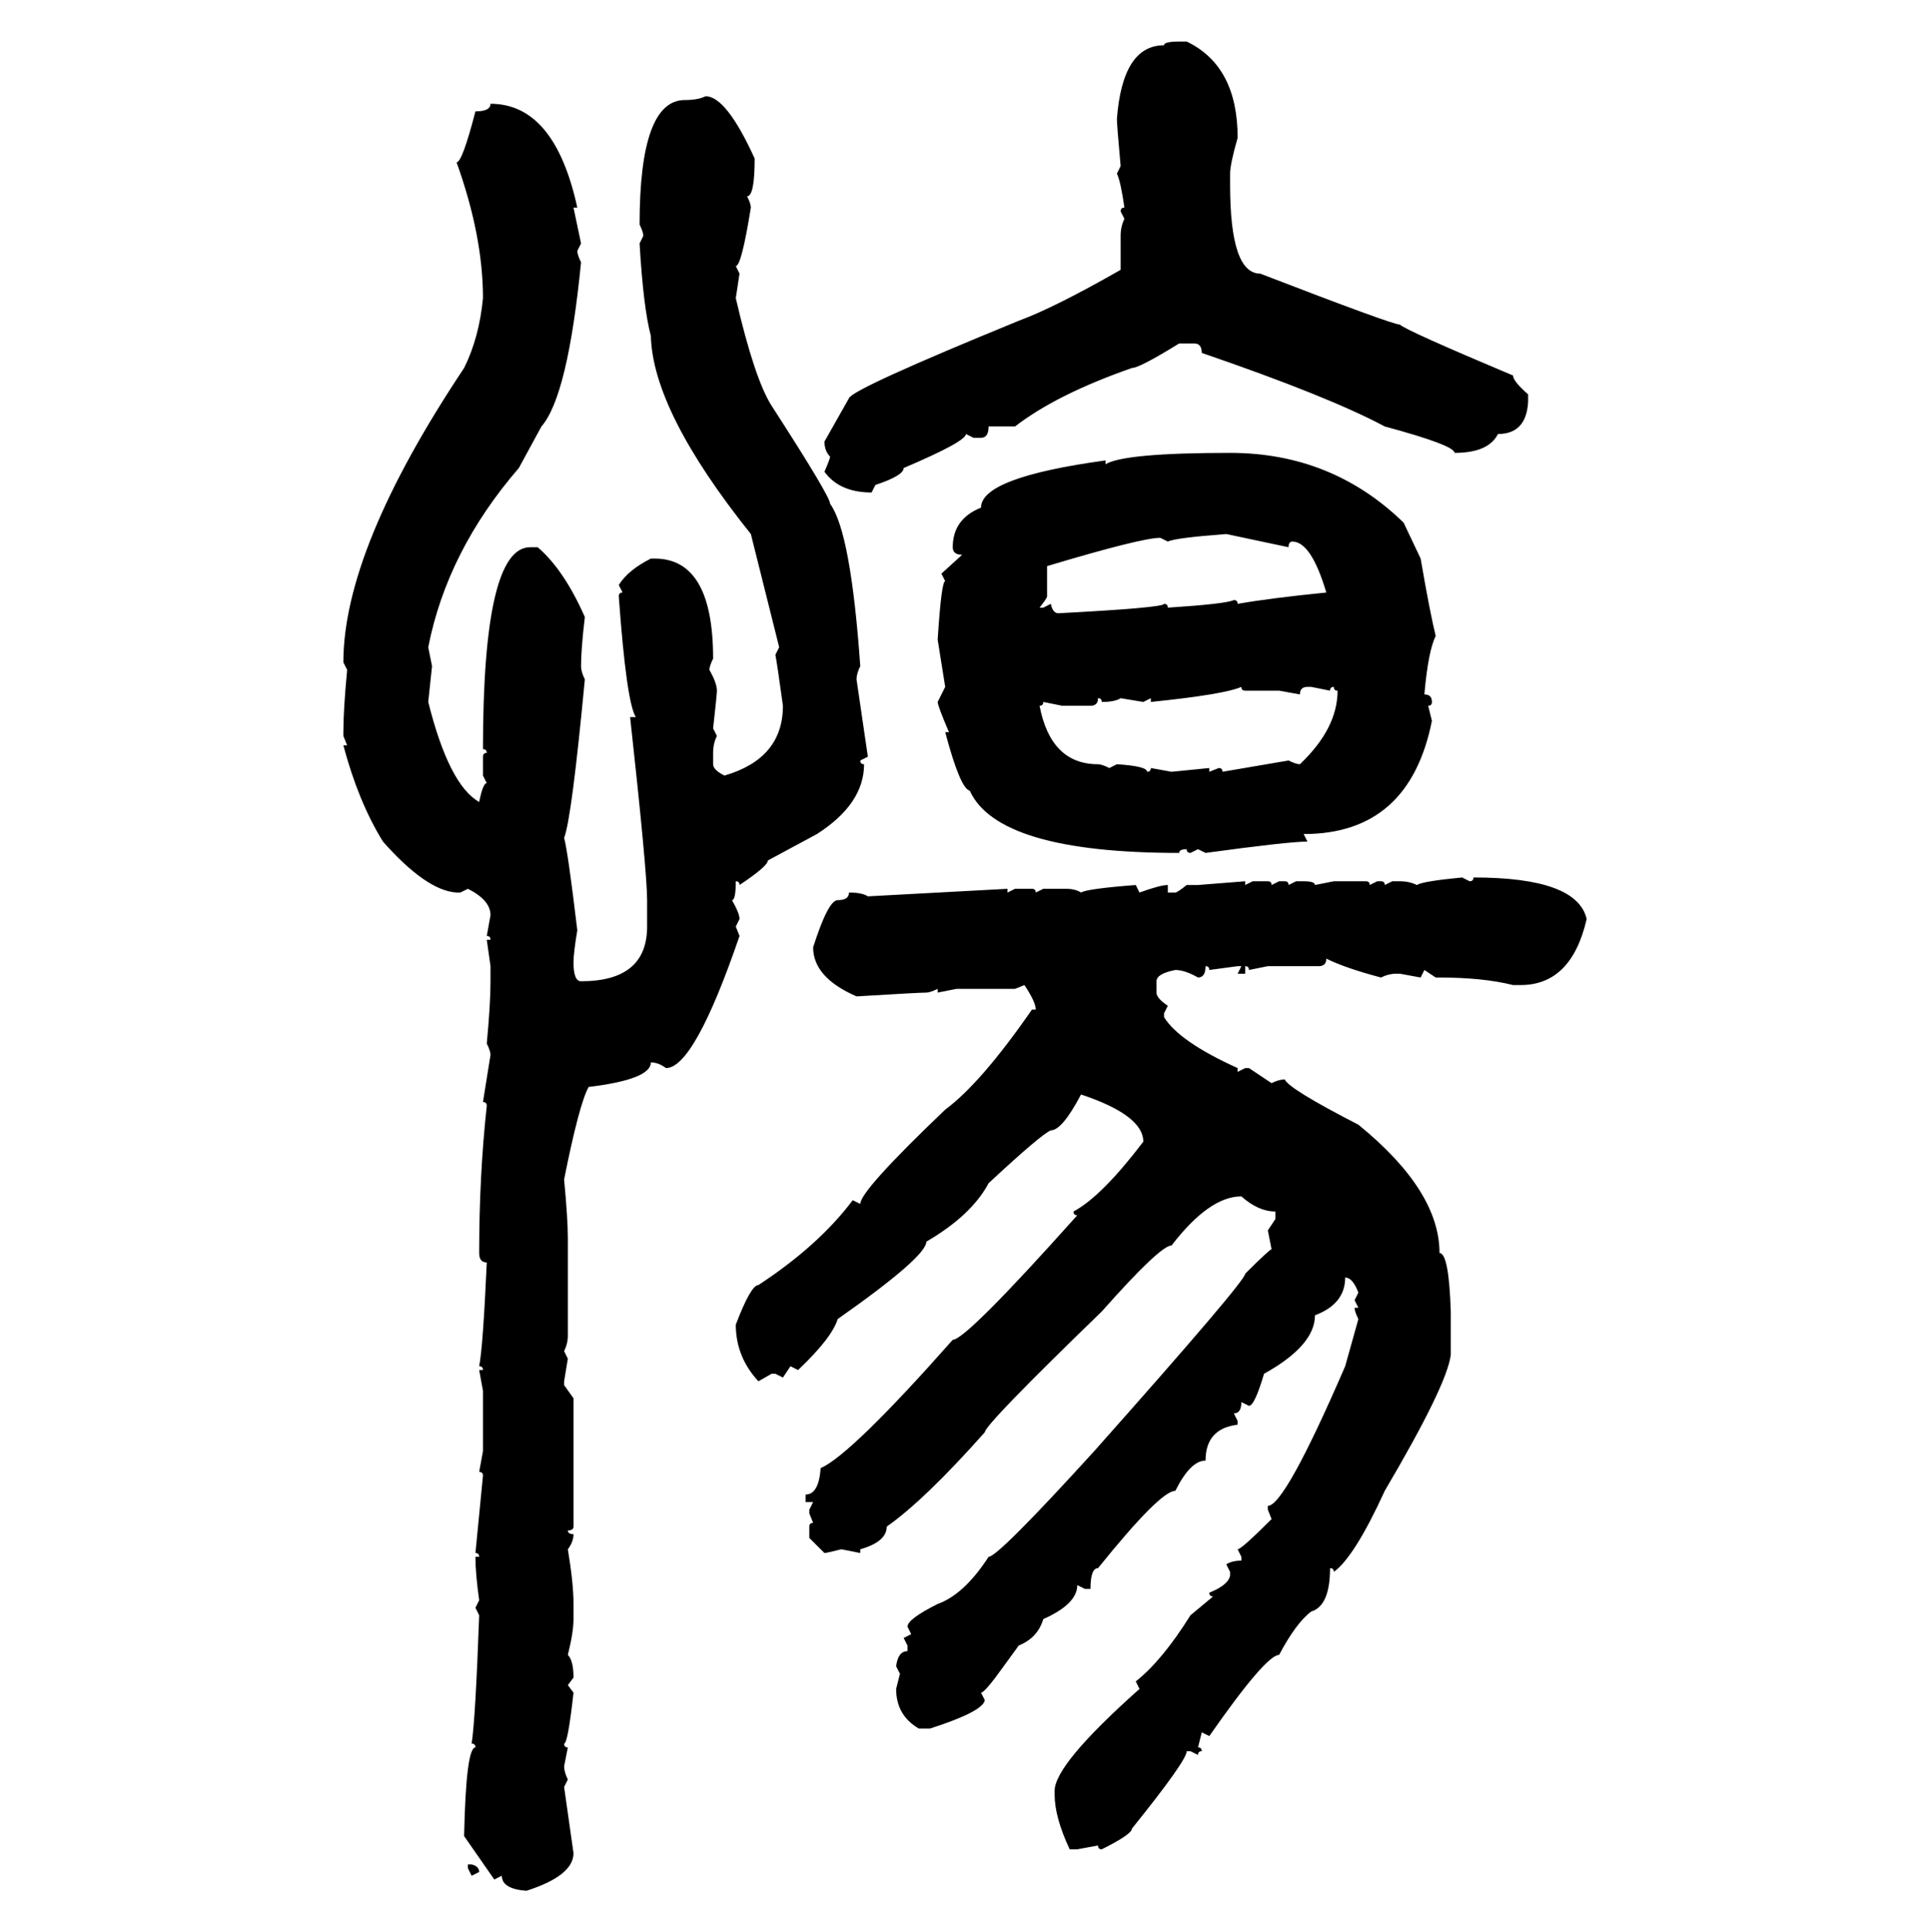 <svg xmlns="http://www.w3.org/2000/svg" xmlns:xlink="http://www.w3.org/1999/xlink" width="299.707" height="300"><path d="M183.11 6.45L183.11 6.45L184.28 6.45Q192.19 10.25 192.19 21.39L192.19 21.39Q191.02 25.49 191.02 26.95L191.02 26.95L191.02 28.71Q191.02 42.48 195.70 42.48L195.70 42.48Q216.21 50.39 217.38 50.39L217.38 50.39Q218.26 51.27 234.96 58.30L234.96 58.30Q234.96 59.18 237.30 61.23L237.30 61.23L237.30 62.40Q237.01 67.38 232.62 67.38L232.62 67.38Q231.15 70.31 225.88 70.31L225.88 70.31Q225.88 69.14 215.04 66.21L215.04 66.21Q206.25 61.52 186.62 54.79L186.62 54.79Q186.62 53.32 185.45 53.32L185.45 53.32L183.11 53.32Q176.95 57.13 175.78 57.13L175.78 57.13Q164.06 61.23 157.62 66.21L157.62 66.21L153.52 66.21Q153.52 67.97 152.34 67.97L152.34 67.97L151.17 67.97L150 67.38Q150 68.55 140.33 72.66L140.33 72.66Q140.33 73.83 135.94 75.29L135.94 75.29L135.35 76.46Q130.37 76.46 128.03 73.24L128.03 73.24Q128.91 71.19 128.91 70.90L128.91 70.90Q128.03 70.02 128.03 68.55L128.03 68.55L131.84 61.82Q132.42 60.35 158.20 49.80L158.20 49.80Q163.77 47.75 174.02 41.89L174.02 41.89L174.02 36.62Q174.02 35.16 174.61 33.98L174.61 33.98L174.02 32.81Q174.02 32.23 174.61 32.23L174.61 32.23Q174.02 28.13 173.44 26.95L173.44 26.95L174.02 25.78Q173.44 19.34 173.44 18.46L173.44 18.46Q174.32 7.03 180.76 7.03L180.76 7.03Q180.76 6.45 183.11 6.45ZM109.57 14.94L109.57 14.94Q112.79 14.94 117.19 24.61L117.19 24.61Q117.19 30.47 116.02 30.47L116.02 30.47Q116.60 31.64 116.60 32.23L116.60 32.23Q115.14 41.31 114.26 41.31L114.26 41.31L114.84 42.48L114.26 46.29Q117.19 58.89 119.82 62.99L119.82 62.99Q128.91 77.05 128.91 78.22L128.91 78.22Q132.13 82.62 133.59 103.42L133.59 103.42Q133.01 104.59 133.01 105.47L133.01 105.47L134.77 117.48L133.59 118.07Q133.59 118.65 134.18 118.65L134.18 118.65Q134.18 124.80 126.86 129.49L126.86 129.49L119.24 133.59Q119.24 134.47 114.84 137.40L114.84 137.40Q114.84 136.82 114.26 136.82L114.26 136.82Q114.26 139.75 113.67 139.75L113.67 139.75Q114.84 141.80 114.84 142.68L114.84 142.68L114.26 143.85L114.84 145.31Q107.81 165.82 103.42 165.82L103.42 165.82Q102.25 164.94 101.07 164.94L101.07 164.94Q101.07 167.58 91.41 168.75L91.41 168.75Q89.94 171.39 87.60 183.11L87.60 183.11Q88.18 189.26 88.18 192.19L88.18 192.19L88.18 207.42Q88.18 208.59 87.60 209.77L87.60 209.77L88.18 210.94L87.60 214.45L87.60 215.04L89.06 217.09L89.06 237.01Q89.06 237.60 88.18 237.60L88.18 237.60Q88.18 238.18 89.06 238.18L89.06 238.18Q89.06 239.36 88.18 240.53L88.18 240.53Q89.06 245.80 89.06 249.02L89.06 249.02L89.06 251.37Q89.06 253.42 88.18 256.93L88.18 256.93Q89.06 257.81 89.06 260.45L89.06 260.45L88.18 261.62L89.06 262.79Q88.18 270.70 87.60 270.70L87.60 270.70Q87.60 271.29 88.18 271.29L88.18 271.29L87.60 274.22Q87.60 275.10 88.18 276.27L88.18 276.27L87.60 277.44L89.06 287.70Q89.06 291.21 81.74 293.55L81.74 293.55Q77.93 293.26 77.93 291.21L77.93 291.21L76.76 291.80L72.07 285.06Q72.36 271.29 73.83 271.29L73.83 271.29Q73.83 270.70 73.24 270.70L73.24 270.70Q73.83 266.89 74.41 250.78L74.41 250.78L73.83 249.61L74.41 248.44Q73.83 244.34 73.83 241.70L73.83 241.70L74.41 241.70Q74.41 241.11 73.83 241.11L73.83 241.11L75 229.10Q75 228.52 74.41 228.52L74.41 228.52L75 225.29L75 215.92L74.41 212.70L75 212.70Q75 212.11 74.41 212.11L74.41 212.11Q75 209.18 75.59 196.00L75.59 196.00Q74.41 196.00 74.41 194.53L74.41 194.53Q74.41 182.52 75.59 171.68L75.59 171.68Q75.59 171.09 75 171.09L75 171.09Q75.88 165.53 76.17 163.77L76.17 163.77Q76.17 163.18 75.59 162.01L75.59 162.01Q76.17 155.86 76.17 152.34L76.17 152.34L76.17 150L75.59 145.90L76.17 145.90Q76.17 145.31 75.59 145.31L75.59 145.31L76.17 142.09Q76.17 139.75 72.66 137.99L72.66 137.99L71.48 138.57L70.90 138.57Q66.21 138.28 59.47 130.66L59.47 130.66Q55.66 124.51 53.32 115.72L53.32 115.72L53.91 115.72L53.32 114.26L53.32 113.67Q53.32 110.16 53.91 104.00L53.91 104.00L53.32 102.83Q53.32 85.25 72.07 57.13L72.07 57.13Q74.41 52.44 75 46.29L75 46.29Q75 36.62 70.90 25.20L70.90 25.20Q71.78 25.20 73.83 17.29L73.83 17.29Q76.17 17.29 76.17 16.11L76.17 16.11Q86.13 16.11 89.65 32.23L89.65 32.23L89.06 32.23L90.23 37.79L89.65 38.96Q89.65 39.55 90.23 40.72L90.23 40.72Q88.18 61.52 84.08 66.21L84.08 66.21L80.57 72.66Q69.43 85.55 66.50 100.49L66.50 100.49L67.09 103.42L66.50 108.98Q69.73 121.88 74.41 124.51L74.41 124.51Q75 121.58 75.59 121.58L75.59 121.58L75 120.41L75 117.48Q75 116.89 75.59 116.89L75.59 116.89Q75.59 116.31 75 116.31L75 116.31Q75 84.96 82.32 84.96L82.32 84.96L83.50 84.96Q87.60 88.48 90.82 95.80L90.82 95.80Q90.23 100.78 90.23 103.42L90.23 103.42Q90.23 104.30 90.82 105.47L90.82 105.47Q88.77 127.15 87.60 130.08L87.60 130.08Q88.18 132.13 89.65 144.43L89.65 144.43Q89.06 147.95 89.06 149.41L89.06 149.41Q89.06 152.34 90.23 152.34L90.23 152.34Q100.49 152.34 100.49 143.85L100.49 143.85L100.49 139.75Q100.49 135.35 97.85 111.33L97.85 111.33L98.73 111.33Q97.27 108.98 96.09 92.58L96.09 92.58Q96.09 91.99 96.68 91.99L96.68 91.99L96.09 90.82Q97.56 88.48 101.07 86.72L101.07 86.72L101.66 86.72Q110.74 86.72 110.74 102.25L110.74 102.25Q110.16 103.42 110.16 104.00L110.16 104.00Q111.33 106.05 111.33 107.23L111.33 107.23Q111.33 107.81 110.74 113.09L110.74 113.09L111.33 114.26Q110.74 115.43 110.74 116.89L110.74 116.89L110.74 118.65Q110.74 119.53 112.50 120.41L112.50 120.41Q121.58 117.77 121.58 109.57L121.58 109.57Q120.70 103.13 120.41 101.66L120.41 101.66L121.00 100.49L116.60 82.91Q101.37 63.87 101.07 52.15L101.07 52.15Q99.90 47.75 99.32 37.79L99.32 37.79L99.90 36.62Q99.90 36.04 99.32 34.86L99.32 34.86Q99.32 15.53 106.35 15.53L106.35 15.53Q108.40 15.53 109.57 14.94ZM191.02 70.31L191.02 70.31Q206.84 70.31 217.97 81.15L217.97 81.15L220.61 86.72Q222.07 95.21 222.95 98.73L222.95 98.73Q221.78 101.07 221.19 107.81L221.19 107.81Q222.36 107.81 222.36 108.98L222.36 108.98Q222.36 109.57 221.78 109.57L221.78 109.57L222.36 111.91Q218.85 129.49 202.44 129.49L202.44 129.49L203.03 130.66Q200.10 130.66 187.21 132.42L187.21 132.42L186.04 131.84L184.86 132.42Q184.28 132.42 184.28 131.84L184.28 131.84Q183.11 131.84 183.11 132.42L183.11 132.42Q154.98 132.42 150.59 122.75L150.59 122.75Q149.12 122.46 146.78 113.67L146.78 113.67L147.36 113.67Q145.61 109.57 145.61 108.98L145.61 108.98L146.78 106.64L145.61 99.32Q146.19 90.23 146.78 90.23L146.78 90.23L146.19 89.06L149.41 86.13Q147.95 86.13 147.95 84.96L147.95 84.96Q147.95 80.57 152.34 78.81L152.34 78.81Q152.34 74.12 171.68 71.48L171.68 71.48L171.68 72.07Q174.61 70.31 191.02 70.31ZM181.35 84.08L181.35 84.08L180.18 83.50Q177.25 83.50 162.60 87.89L162.60 87.89L162.60 92.58Q162.60 92.87 161.43 94.34L161.43 94.34L162.01 94.34L163.18 93.75Q163.48 95.21 164.36 95.21L164.36 95.21Q180.76 94.34 180.76 93.75L180.76 93.75Q181.35 93.75 181.35 94.34L181.35 94.34Q190.43 93.75 191.60 93.16L191.60 93.16Q192.19 93.16 192.19 93.75L192.19 93.75Q197.17 92.87 205.96 91.99L205.96 91.99Q203.61 84.08 200.68 84.08L200.68 84.08Q200.10 84.08 200.10 84.96L200.10 84.96L190.43 82.91Q182.52 83.50 181.35 84.08ZM178.71 108.98L178.71 108.98L178.71 108.40L177.54 108.98L174.02 108.40Q173.14 108.98 171.09 108.98L171.09 108.98Q171.09 108.40 170.51 108.40L170.51 108.40Q170.51 109.57 169.34 109.57L169.34 109.57L164.94 109.57L162.01 108.98Q162.01 109.57 161.43 109.57L161.43 109.57Q163.18 118.65 170.51 118.65L170.51 118.65Q171.09 118.65 172.27 119.24L172.27 119.24L173.44 118.65Q178.13 118.95 178.13 119.82L178.13 119.82Q178.71 119.82 178.71 119.24L178.71 119.24L181.93 119.82L187.79 119.24L187.79 119.82L189.26 119.24Q189.84 119.24 189.84 119.82L189.84 119.82L200.10 118.07Q201.27 118.65 201.86 118.65L201.86 118.65Q207.71 113.09 207.71 107.23L207.71 107.23Q207.13 107.23 207.13 106.64L207.13 106.64Q206.54 106.64 206.54 107.23L206.54 107.23L203.61 106.64L203.03 106.64Q201.86 106.64 201.86 107.81L201.86 107.81L198.63 107.23L193.36 107.23Q192.77 107.23 192.77 106.64L192.77 106.64Q190.14 107.81 178.71 108.98ZM227.05 136.23L227.05 136.23L228.22 136.82Q228.81 136.82 228.81 136.23L228.81 136.23Q244.92 136.23 246.39 142.68L246.39 142.68Q244.04 152.93 236.13 152.93L236.13 152.93L234.96 152.93Q230.27 151.76 223.54 151.76L223.54 151.76L222.95 151.76L221.19 150.59L220.61 151.76L217.38 151.17L216.80 151.17Q215.63 151.17 214.45 151.76L214.45 151.76Q208.89 150.29 205.96 148.83L205.96 148.83Q205.96 150 204.79 150L204.79 150L196.88 150L193.95 150.59Q193.95 150 193.36 150L193.36 150L193.36 151.17L192.19 151.17L192.77 150L192.19 150L187.79 150.59Q187.79 150 187.21 150L187.21 150Q187.21 151.76 186.04 151.76L186.04 151.76Q183.98 150.59 182.52 150.59L182.52 150.59Q179.59 151.17 179.59 152.34L179.59 152.34L179.59 154.10Q179.59 154.98 181.35 156.15L181.35 156.15L180.76 157.32L180.76 157.91Q183.11 161.72 192.19 165.82L192.19 165.82L192.19 166.41L193.36 165.82L193.95 165.82L197.46 168.16Q198.63 167.58 199.51 167.58L199.51 167.58Q200.10 169.04 210.94 174.61L210.94 174.61Q223.54 184.86 223.54 194.53L223.54 194.53Q225 194.53 225.29 203.61L225.29 203.61L225.29 210.35Q224.71 215.04 215.04 231.45L215.04 231.45Q210.35 241.70 207.13 244.04L207.13 244.04Q207.13 243.46 206.54 243.46L206.54 243.46Q206.54 249.32 203.61 250.20L203.61 250.20Q201.27 251.95 198.63 256.93L198.63 256.93Q196.58 256.93 187.79 269.53L187.79 269.53L186.62 268.95L186.04 271.29Q186.62 271.29 186.62 271.88L186.62 271.88Q186.04 271.88 186.04 272.46L186.04 272.46L184.86 271.88L184.28 271.88Q184.28 273.34 175.78 283.89L175.78 283.89Q175.78 284.77 171.09 287.11L171.09 287.11Q170.51 287.11 170.51 286.52L170.51 286.52L167.29 287.11L166.11 287.11Q163.77 282.13 163.77 278.61L163.77 278.61L163.77 278.03Q163.77 273.93 176.95 262.21L176.95 262.21L176.37 261.04Q180.47 257.81 184.86 250.78L184.86 250.78L188.38 247.85Q187.79 247.85 187.79 247.27L187.79 247.27Q190.72 246.09 191.02 244.63L191.02 244.63L191.02 244.04L190.43 242.87Q191.31 242.29 192.77 242.29L192.77 242.29L192.77 241.70L192.19 240.53Q192.77 240.53 197.46 235.84L197.46 235.84L196.88 234.38L196.88 233.79Q199.51 233.79 208.89 212.11L208.89 212.11L210.94 204.79Q210.35 203.61 210.35 203.03L210.35 203.03L210.94 203.03L210.35 201.86L210.94 200.68Q210.06 198.34 208.89 198.34L208.89 198.34Q208.89 202.44 204.20 204.20L204.20 204.20Q204.20 208.89 196.29 213.28L196.29 213.28Q194.82 218.26 193.95 218.26L193.95 218.26L192.77 217.68Q192.77 219.43 191.60 219.43L191.60 219.43L192.19 220.61L192.19 221.19Q187.21 221.78 187.21 226.76L187.21 226.76Q184.86 226.76 182.52 231.45L182.52 231.45Q180.18 231.45 170.51 243.46L170.51 243.46Q169.34 243.46 169.34 246.68L169.34 246.68L168.46 246.68L167.29 246.09Q167.29 249.02 162.01 251.37L162.01 251.37Q161.13 254.30 158.20 255.47L158.20 255.47L155.86 258.69Q152.93 262.79 152.34 262.79L152.34 262.79L152.93 263.96Q152.64 265.72 144.43 268.36L144.43 268.36L142.68 268.36Q139.16 266.31 139.16 262.21L139.16 262.21L139.75 259.86L139.16 258.69Q139.45 256.35 140.92 256.35L140.92 256.35L140.92 255.47L140.33 254.30L141.50 253.71L140.92 252.54Q140.92 251.37 145.61 249.02L145.61 249.02Q149.71 247.56 153.52 241.70L153.52 241.70Q154.98 241.70 169.92 225.29L169.92 225.29Q193.36 198.93 193.36 197.75L193.36 197.75Q197.17 193.95 197.46 193.95L197.46 193.95L196.88 191.02L198.05 189.26L198.05 188.09Q195.41 188.09 192.77 185.74L192.77 185.74Q187.79 185.74 181.93 193.36L181.93 193.36Q180.18 193.36 171.09 203.61L171.09 203.61Q152.93 221.19 152.93 222.36L152.93 222.36Q143.55 232.91 137.70 237.01L137.70 237.01Q137.70 239.36 133.59 240.53L133.59 240.53L133.59 241.11L130.66 240.53Q128.32 241.11 128.03 241.11L128.03 241.11L125.68 238.77L125.68 237.01Q125.68 236.43 126.27 236.43L126.27 236.43L125.68 234.96L125.68 234.38L126.27 233.20L125.10 233.20L125.10 232.03Q127.15 232.03 127.44 227.93L127.44 227.93Q132.13 225.88 147.95 208.01L147.95 208.01Q150 208.01 167.29 188.67L167.29 188.67Q166.70 188.67 166.70 188.09L166.70 188.09Q171.09 185.74 177.54 177.25L177.54 177.25Q177.54 173.14 167.87 169.92L167.87 169.92Q164.94 175.49 163.18 175.49L163.18 175.49Q161.72 176.07 153.52 183.69L153.52 183.69Q150.88 188.67 143.85 192.77L143.85 192.77Q143.85 195.12 130.08 204.79L130.08 204.79Q129.20 207.71 123.93 212.70L123.93 212.70L122.75 212.11L121.58 213.87L120.41 213.28L119.82 213.28L117.77 214.45Q114.26 210.64 114.26 205.66L114.26 205.66Q116.60 199.51 117.77 199.51L117.77 199.51Q127.15 193.36 132.42 186.33L132.42 186.33L133.59 186.91Q133.59 184.86 146.78 172.27L146.78 172.27Q152.34 168.16 160.25 156.74L160.25 156.74L160.84 156.74Q160.84 155.57 159.08 152.93L159.08 152.93L157.62 153.52L148.54 153.52L145.61 154.10L145.61 153.52Q144.43 154.10 143.85 154.10L143.85 154.10Q142.68 154.10 133.01 154.69L133.01 154.69Q126.27 151.76 126.27 147.07L126.27 147.07Q128.61 139.75 130.08 139.75L130.08 139.75Q131.84 139.75 131.84 138.57L131.84 138.57Q133.89 138.57 134.77 139.16L134.77 139.16L156.45 137.99L156.45 138.57L157.62 137.99L160.25 137.99Q160.84 137.99 160.84 138.57L160.84 138.57L162.01 137.99L165.53 137.99Q166.99 137.99 167.87 138.57L167.87 138.57Q168.75 137.99 176.37 137.40L176.37 137.40L176.95 138.57Q180.18 137.40 181.35 137.40L181.35 137.40L181.35 138.57L182.52 138.57Q182.81 138.57 184.28 137.40L184.28 137.40L186.04 137.40L193.36 136.82L193.36 137.40L194.53 136.82L196.88 136.82Q197.46 136.82 197.46 137.40L197.46 137.40L198.63 136.82L199.51 136.82Q200.10 136.82 200.10 137.40L200.10 137.40L201.27 136.82L202.44 136.82Q204.20 136.82 204.20 137.40L204.20 137.40L207.13 136.82L212.11 136.82Q212.70 136.82 212.70 137.40L212.70 137.40L213.87 136.82L214.45 136.82Q215.04 136.82 215.04 137.40L215.04 137.40L216.21 136.82L217.38 136.82Q218.85 136.82 220.02 137.40L220.02 137.40Q220.90 136.82 227.05 136.23ZM72.66 290.04L72.66 289.45L73.24 289.45Q74.41 289.75 74.41 290.63L74.41 290.63L73.24 291.21L72.66 290.04Z"/></svg>